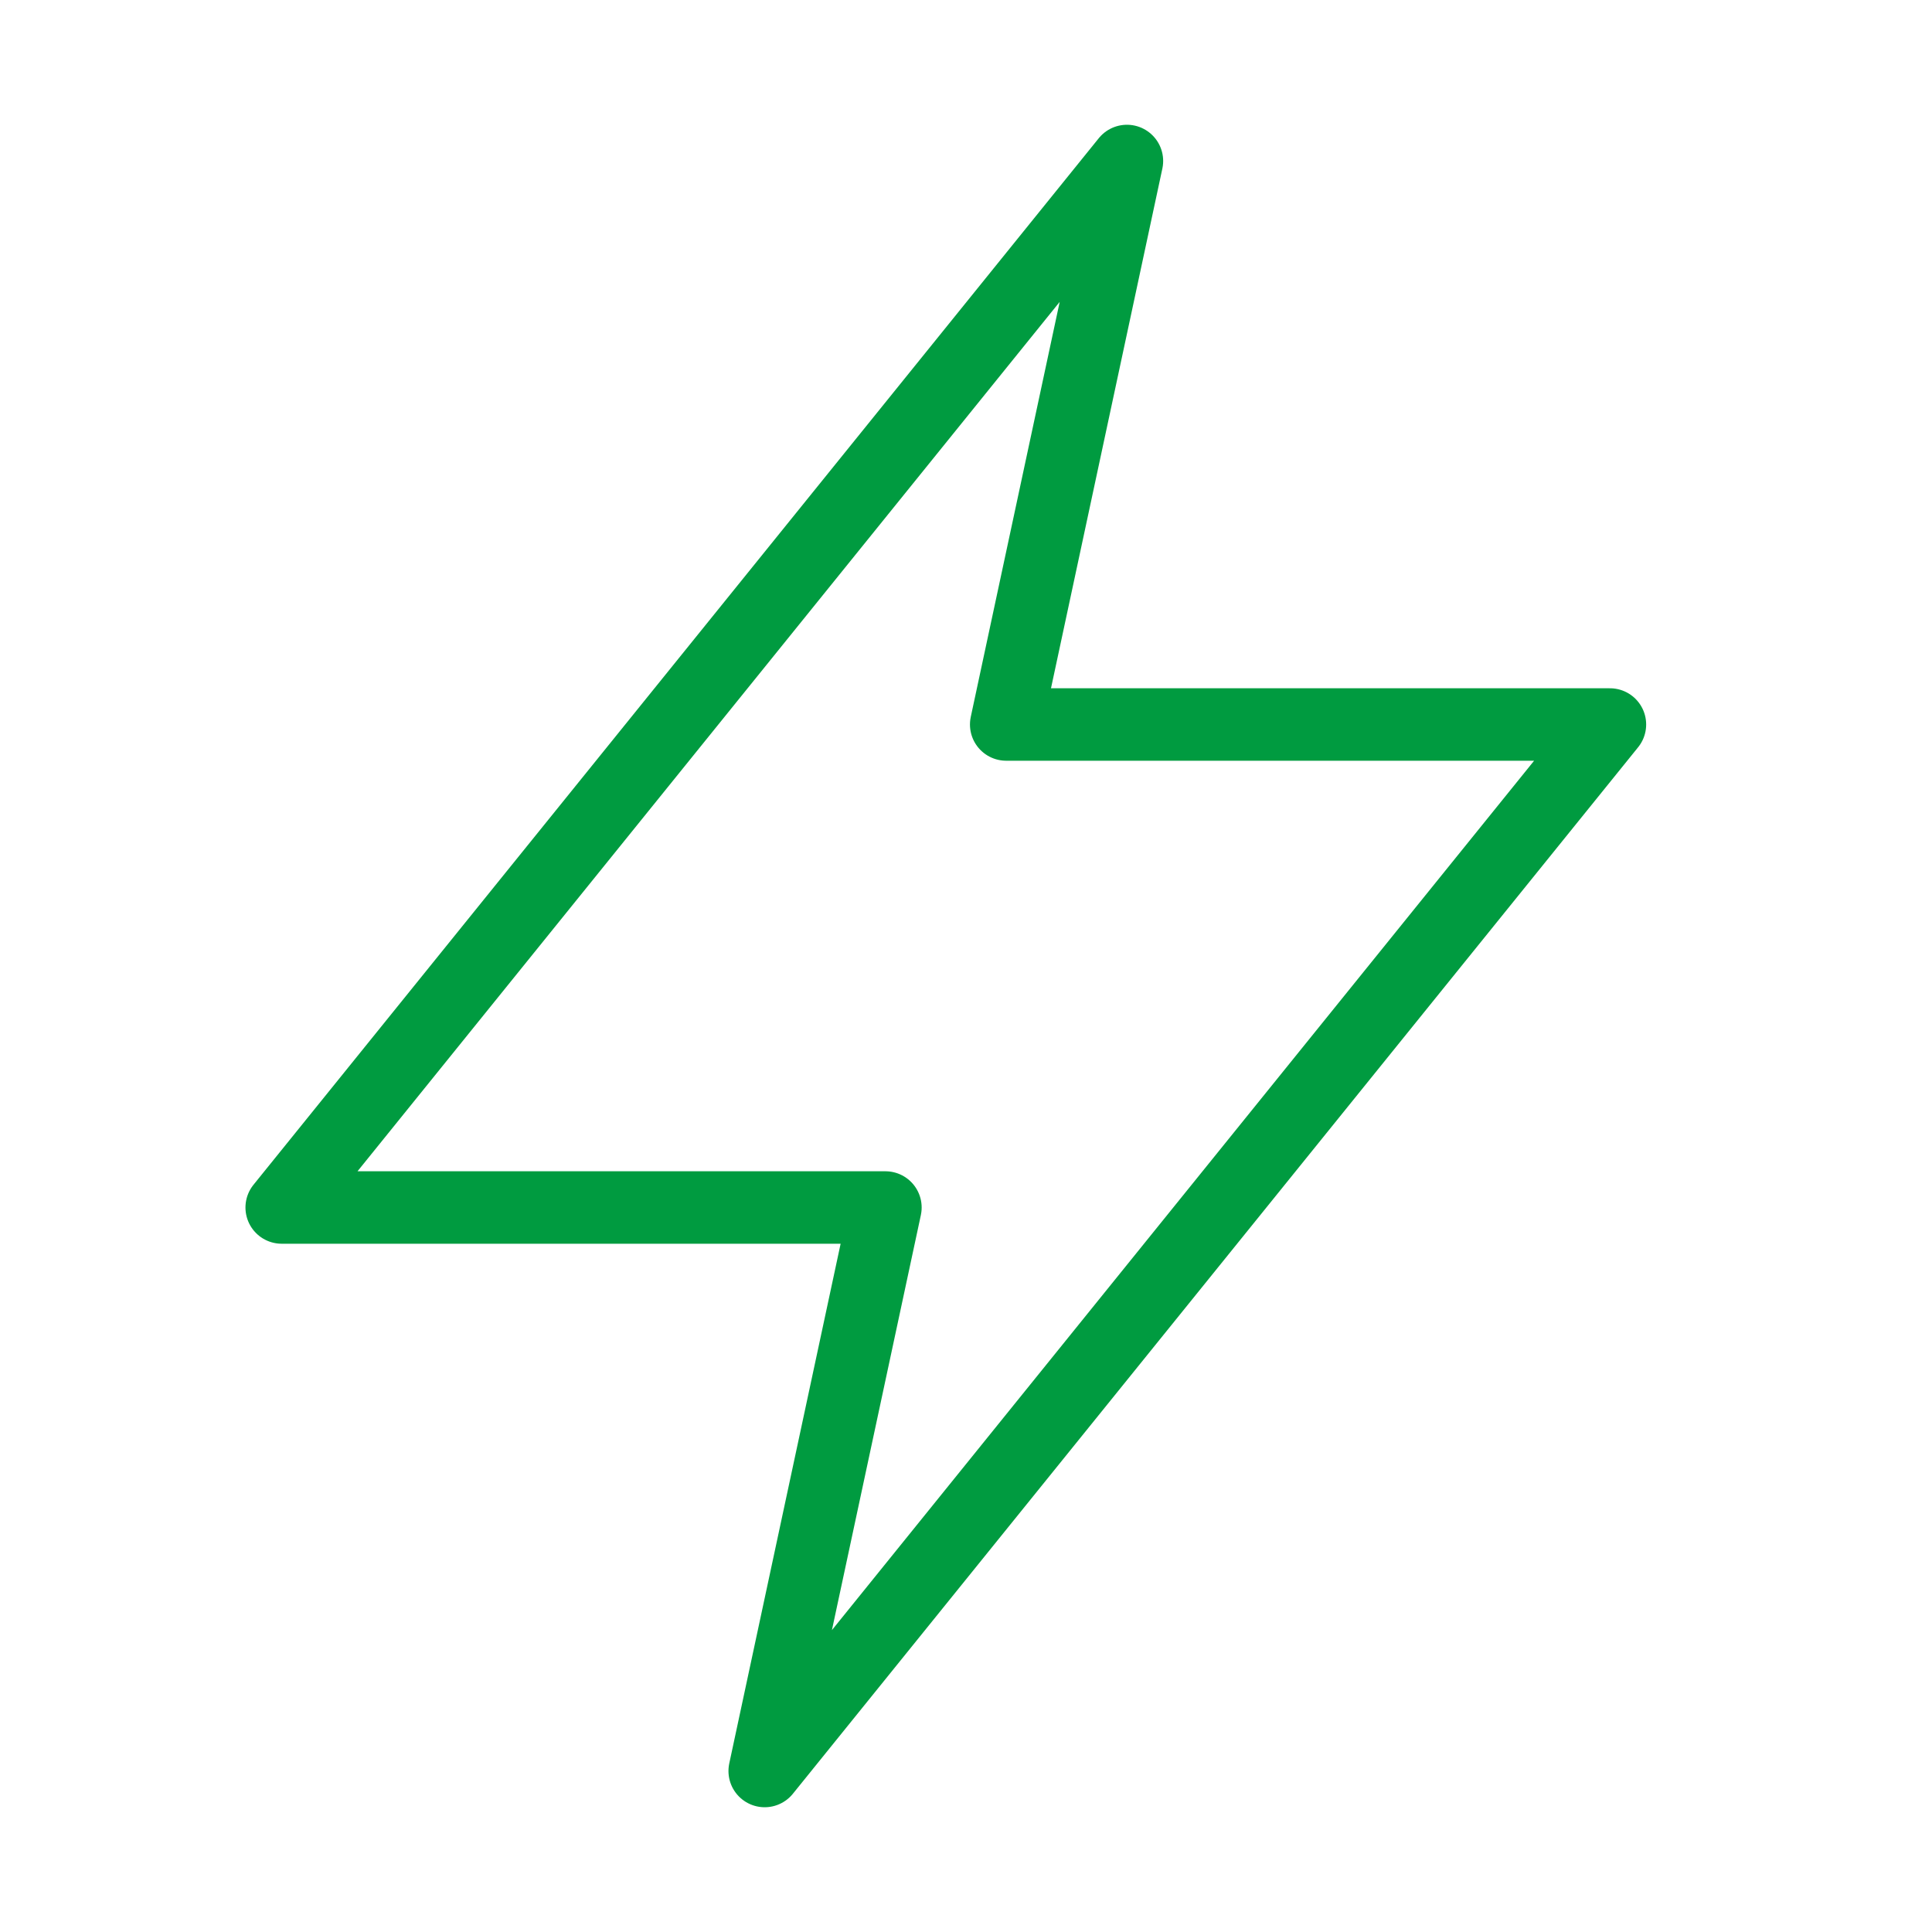 <?xml version="1.0" encoding="UTF-8"?> <svg xmlns="http://www.w3.org/2000/svg" width="40" height="40" viewBox="0 0 40 40" fill="none"><path d="M20.832 15L23.332 3.333L5.832 25H18.332L15.832 36.667L33.332 15H20.832Z" stroke="#009B40" stroke-width="1.5" stroke-linejoin="round"></path></svg> 